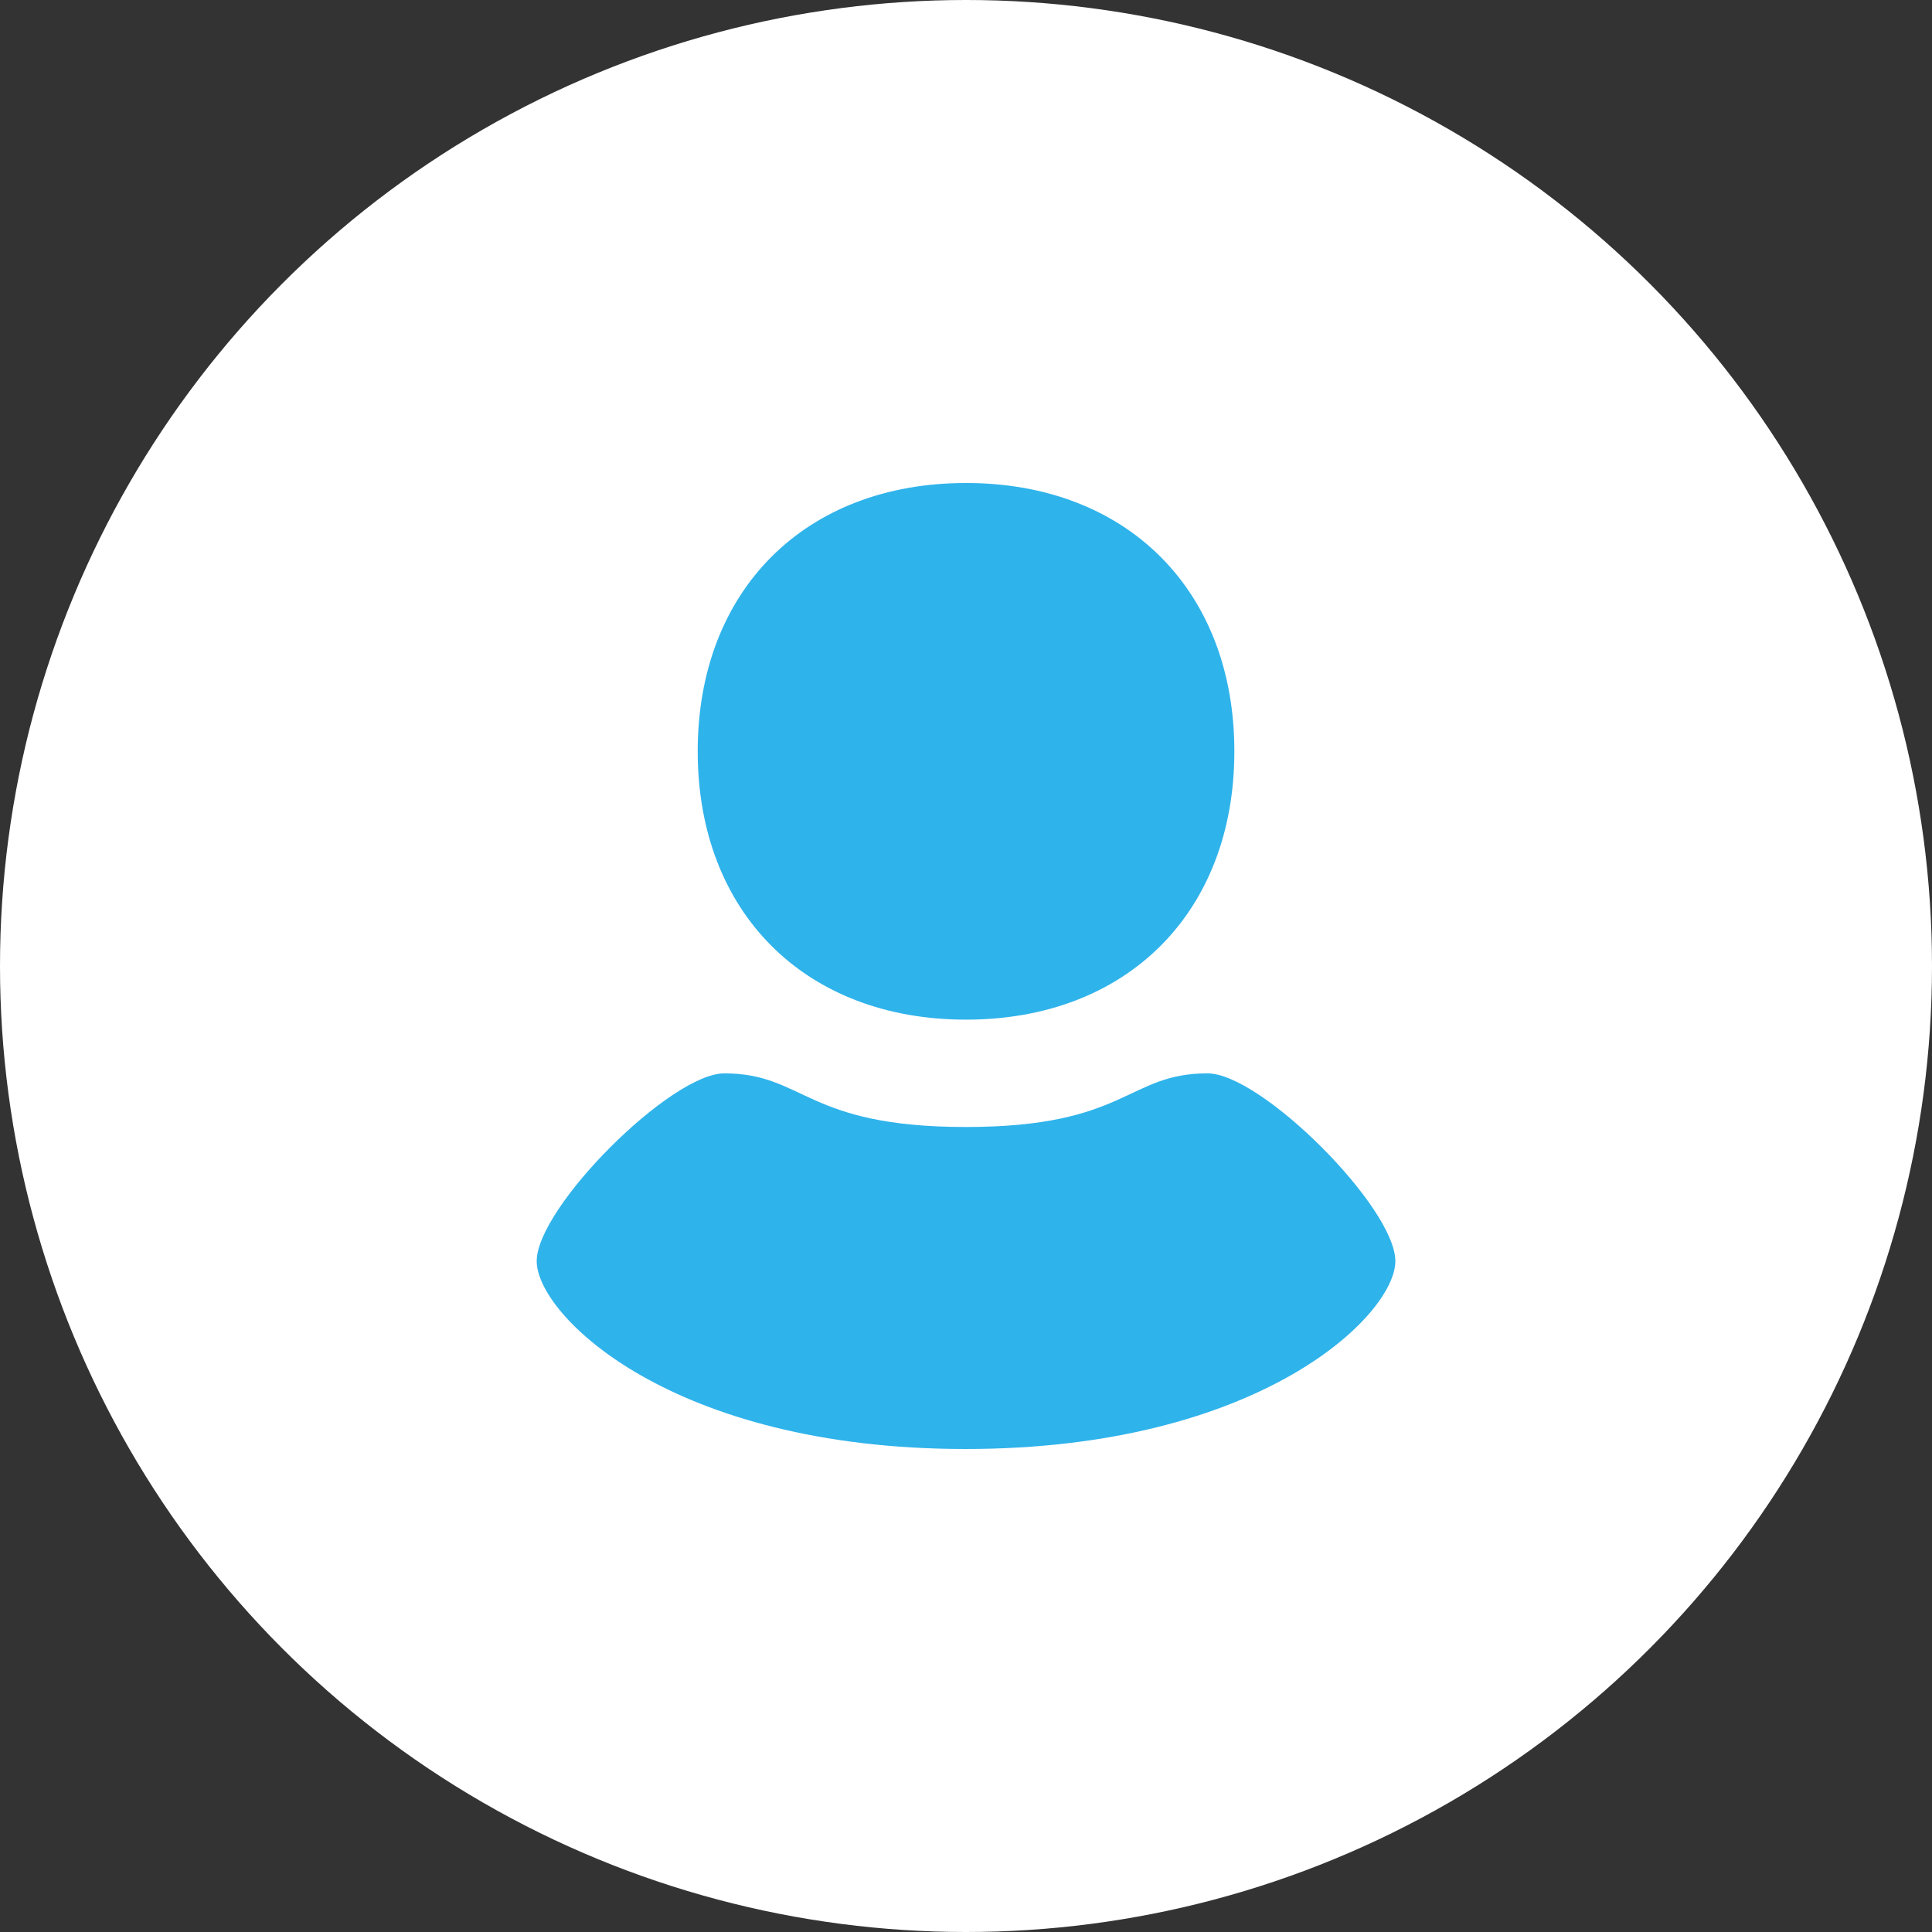 <?xml version="1.0" encoding="UTF-8"?> <svg xmlns="http://www.w3.org/2000/svg" width="30" height="30" viewBox="0 0 30 30" fill="none"><rect x="0" y="0" width="30" height="30" fill="#333333" stroke="none"/><circle cx="15" cy="15" r="15" fill="white"></circle><path d="M11.25 16.667C12.5 16.671 12.5 17.5 15 17.5C17.5 17.5 17.5 16.667 18.75 16.667C19.584 16.667 21.667 18.75 21.667 19.583C21.667 20.417 19.569 22.5 14.993 22.5C10.417 22.5 8.334 20.417 8.334 19.583C8.334 18.75 10.417 16.664 11.25 16.667Z" fill="#2FB3EB"></path><path d="M15 7.5C12.5 7.5 10.834 9.167 10.834 11.667C10.834 14.167 12.5 15.833 15 15.833C17.5 15.833 19.167 14.167 19.167 11.667C19.167 9.167 17.5 7.5 15 7.5Z" fill="#2FB3EB"></path></svg> 
